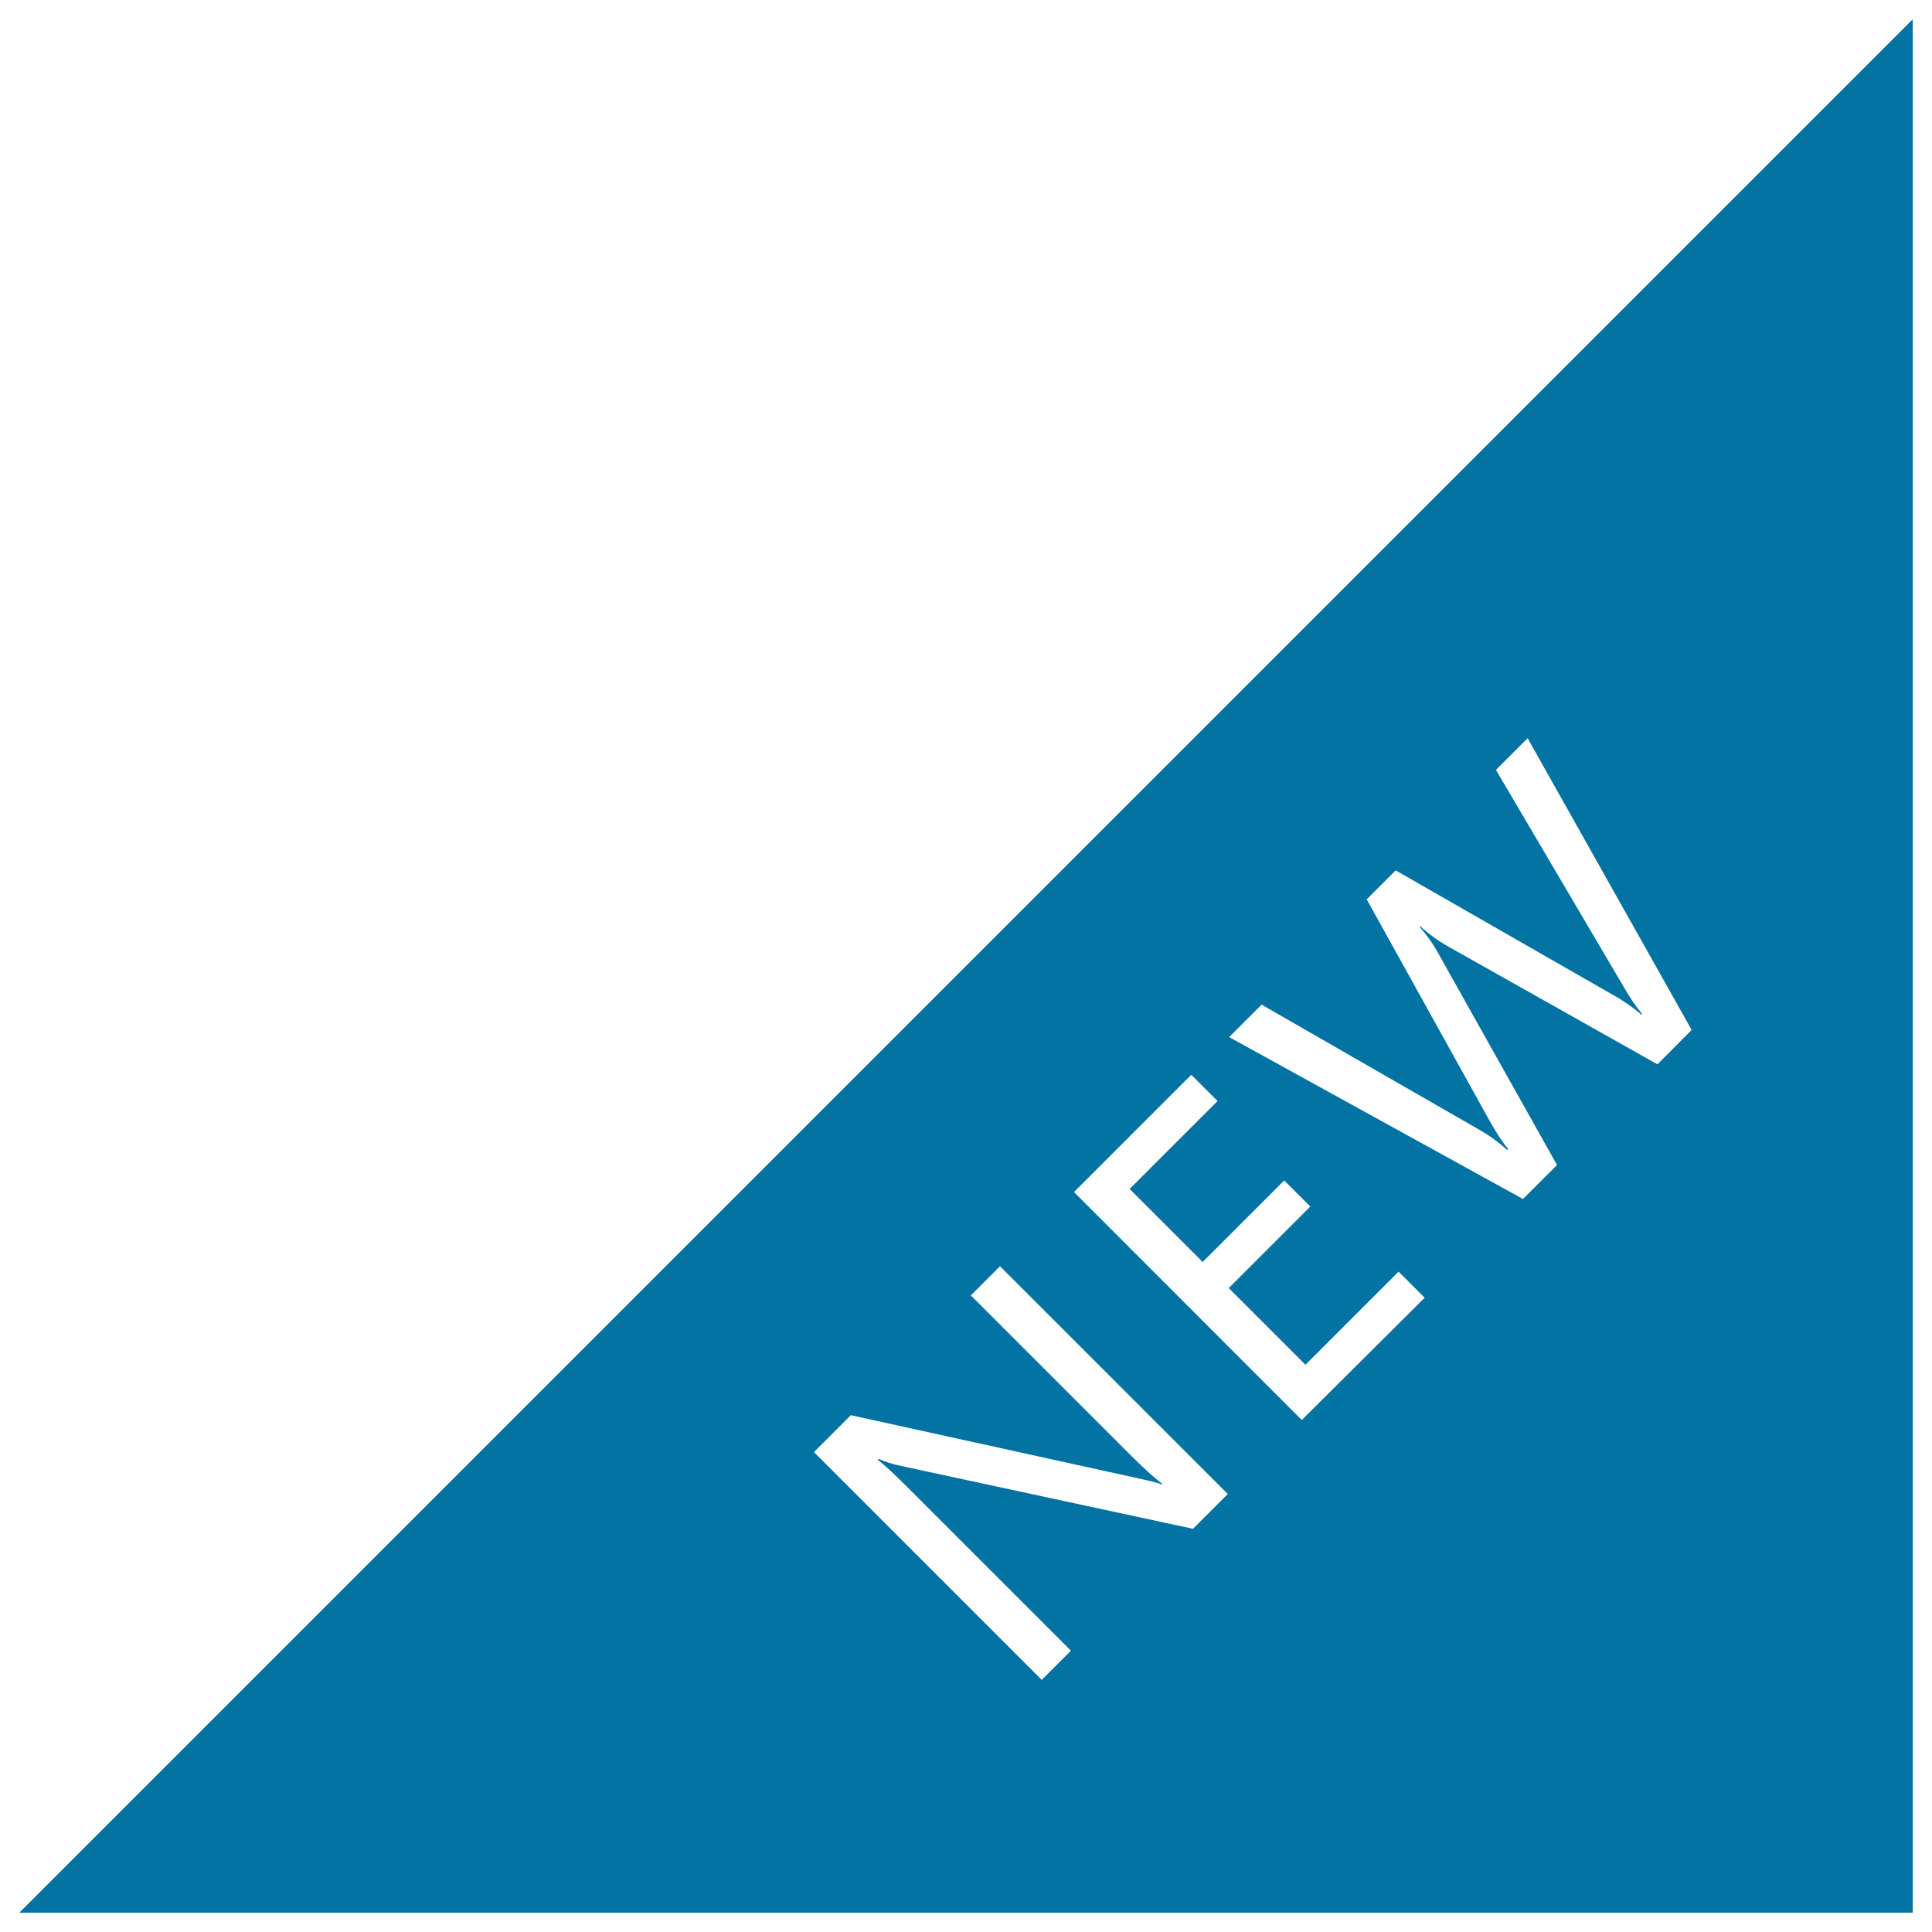 <svg xmlns="http://www.w3.org/2000/svg" viewBox="0 0 1000 1000" style="fill:#0273a2">
<title>Tip NEW SVG icon</title>
<path d="M10,990h980V10L10,990z M617.5,791.3l-151-32.5c-4.3-0.9-8.2-2.1-11.7-3.7l-0.5,0.5c3,2.2,8.8,7.5,17.1,15.9l82.9,82.9l-15.1,15.1L421.3,751.6l19.1-19.1L588.3,765c7,1.5,11.3,2.6,13,3.3l0.3-0.3c-3.9-2.8-9.9-8.3-18-16.4l-81.1-81.1l15.1-15.1l117.9,117.9L617.5,791.3z M673.8,735l-117.9-118l60.7-60.7l13.6,13.6l-45.5,45.5l37.8,37.8l42.2-42.2l13.5,13.5l-42.2,42.2l39.7,39.7l48.2-48.2l13.5,13.5L673.8,735z M857.9,550.9l-108.7-61.2c-4.9-2.8-9.6-6.2-14.1-10.3l-0.3,0.3c3.9,4.5,7.2,9.2,9.9,14.2l61.2,109.1l-17.6,17.6l-152.1-83.8l16.8-16.8l113.1,65c5.1,2.9,9.7,6.3,14,10.2l0.5-0.5c-2.8-3.3-6-8.2-9.6-14.6l-63.6-114.6l15-15l114.1,65.4c3.8,2.1,8.2,5.2,13.2,9.3l0.3-0.3c-3-3.6-6.2-8.2-9.4-13.8l-66.3-112.6l16.4-16.4l84.9,151L857.9,550.9z"/>
</svg>